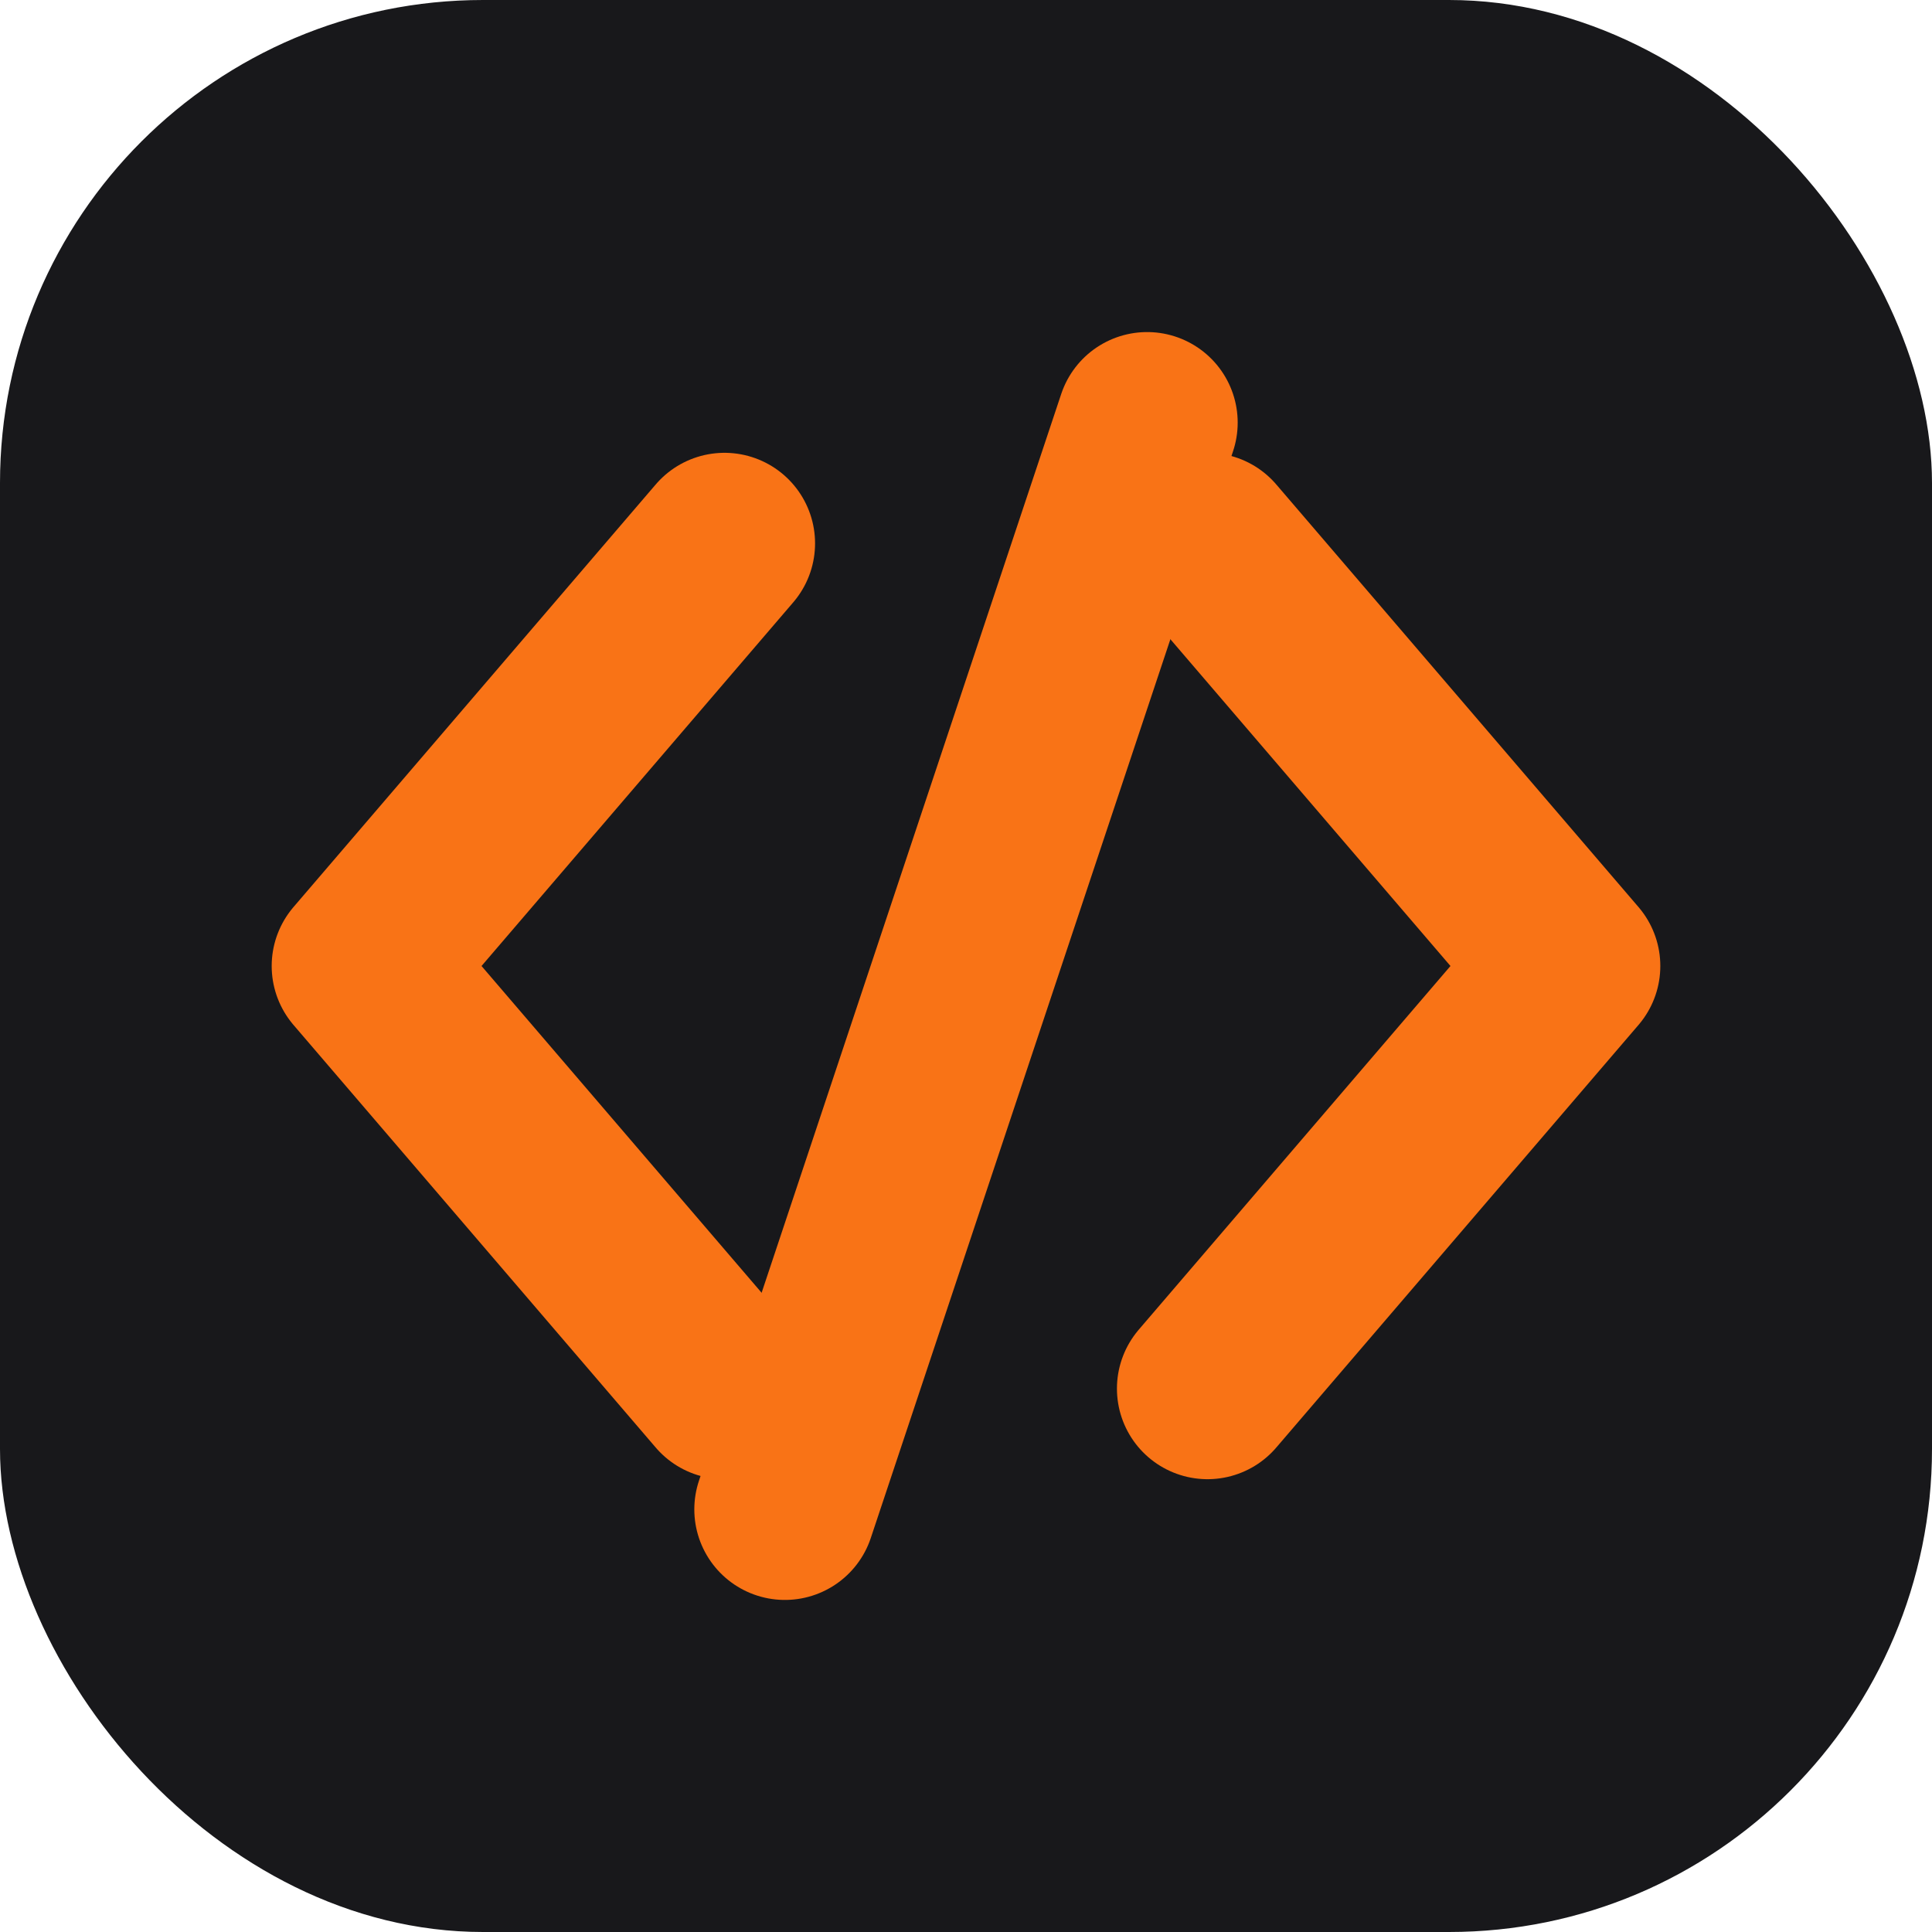 <svg xmlns="http://www.w3.org/2000/svg" viewBox="0 0 32 32">
  <rect x="0" y="0" width="32" height="32" rx="8" fill="#18181b" />
  <g fill="none" stroke="#f97316" stroke-width="3" stroke-linecap="round" stroke-linejoin="round">
    <polyline points="20 23 26 16 20 9" />
    <polyline points="12 9 6 16 12 23" />
    <line x1="19" y1="7" x2="13" y2="25" />
  </g>
</svg>
